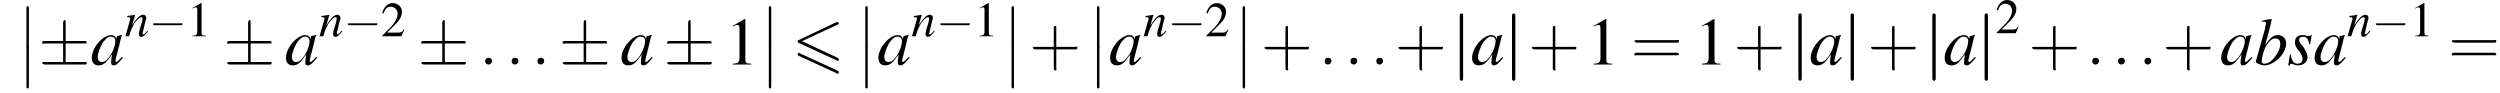 <?xml version='1.0' encoding='UTF-8'?>
<!---4.6-->
<svg height='15.2pt' version='1.1' viewBox='60.8 82.8 406.8 15.2' width='406.8pt' xmlns='http://www.w3.org/2000/svg' xmlns:xlink='http://www.w3.org/1999/xlink'>
<defs>
<path d='M7.4 -6.5C7.5 -6.5 7.6 -6.6 7.6 -6.7S7.5 -6.9 7.4 -6.9C7.3 -6.9 7.2 -6.9 7.2 -6.9L1.1 -4C0.9 -3.9 0.9 -3.9 0.9 -3.8S0.9 -3.6 1.1 -3.5L7.2 -0.7C7.3 -0.6 7.3 -0.6 7.4 -0.6C7.5 -0.6 7.6 -0.7 7.6 -0.8C7.6 -1 7.5 -1 7.4 -1.1L1.6 -3.8L7.4 -6.5ZM7.2 1.4C7.3 1.5 7.3 1.5 7.4 1.5C7.5 1.5 7.6 1.4 7.6 1.3C7.6 1.1 7.5 1.1 7.4 1L1.3 -1.8C1.2 -1.9 1.2 -1.9 1.1 -1.9C1 -1.9 0.9 -1.8 0.9 -1.7C0.9 -1.6 0.9 -1.5 1.1 -1.4L7.2 1.4Z' id='g0-54'/>
<path d='M2.3 -5.4L0.9 -4.6V-4.5C1 -4.6 1.1 -4.6 1.1 -4.6C1.2 -4.7 1.4 -4.7 1.5 -4.7C1.6 -4.7 1.7 -4.6 1.7 -4.3V-0.7C1.7 -0.5 1.6 -0.3 1.5 -0.2C1.4 -0.2 1.3 -0.1 0.9 -0.1V0H3.1V-0.1C2.5 -0.1 2.4 -0.2 2.4 -0.6V-5.4L2.3 -5.4Z' id='g9-49'/>
<path d='M3.8 -1.1L3.7 -1.1C3.4 -0.7 3.3 -0.6 2.9 -0.6H1L2.4 -2C3.1 -2.7 3.4 -3.3 3.4 -4C3.4 -4.8 2.7 -5.4 1.9 -5.4C1.5 -5.4 1 -5.2 0.8 -4.9C0.5 -4.6 0.4 -4.4 0.2 -3.8L0.4 -3.7C0.7 -4.5 1 -4.8 1.6 -4.8C2.2 -4.8 2.7 -4.3 2.7 -3.7C2.7 -3 2.3 -2.3 1.7 -1.6L0.2 -0.1V0H3.3L3.8 -1.1Z' id='g9-50'/>
<path d='M1.5 -0.4C1.5 -0.7 1.3 -0.8 1.1 -0.8S0.7 -0.7 0.7 -0.4S0.9 0 1.1 0S1.5 -0.2 1.5 -0.4Z' id='g18-58'/>
<use id='g12-0' transform='scale(1.369)' xlink:href='#g7-0'/>
<use id='g12-6' transform='scale(1.369)' xlink:href='#g7-6'/>
<use id='g12-106' transform='scale(1.369)' xlink:href='#g7-106'/>
<path d='M5.2 -1.8C5.4 -1.8 5.5 -1.8 5.5 -2S5.4 -2.1 5.2 -2.1H0.9C0.8 -2.1 0.7 -2.1 0.7 -2S0.8 -1.8 0.9 -1.8H5.2Z' id='g7-0'/>
<path d='M3.2 -2.5H5.5C5.6 -2.5 5.7 -2.5 5.7 -2.6S5.6 -2.8 5.5 -2.8H3.2V-5C3.2 -5.1 3.2 -5.3 3.1 -5.3S2.9 -5.1 2.9 -5V-2.8H0.7C0.6 -2.8 0.4 -2.8 0.4 -2.6S0.6 -2.5 0.7 -2.5H2.9V-0.3H0.7C0.6 -0.3 0.4 -0.3 0.4 -0.2S0.6 0 0.7 0H5.5C5.6 0 5.7 0 5.7 -0.2S5.6 -0.3 5.5 -0.3H3.2V-2.5Z' id='g7-6'/>
<path d='M1.3 -5.7C1.3 -5.8 1.3 -6 1.1 -6S0.9 -5.8 0.9 -5.7V1.7C0.9 1.8 0.9 2 1.1 2S1.3 1.8 1.3 1.7V-5.7Z' id='g7-106'/>
<path d='M1.6 6.3C1.6 6.5 1.6 6.7 1.8 6.7C2 6.7 2 6.5 2 6.3V0.2C2 0 2 -0.2 1.8 -0.2C1.6 -0.2 1.6 0 1.6 0.2V6.3Z' id='g2-12'/>
<path d='M3.7 -0.9C3.6 -0.8 3.5 -0.7 3.5 -0.7C3.2 -0.4 3.1 -0.3 3 -0.3C3 -0.3 2.9 -0.4 2.9 -0.4C2.9 -0.6 3.3 -1.9 3.6 -3.3C3.7 -3.4 3.7 -3.4 3.7 -3.5L3.6 -3.5L3.2 -3.4L3.1 -3.4L3 -3C3 -3.3 2.7 -3.5 2.4 -3.5C1.4 -3.5 0.1 -2 0.1 -0.8C0.1 -0.2 0.4 0.1 0.9 0.1C1.5 0.1 1.8 -0.2 2.5 -1.2C2.4 -0.5 2.4 -0.4 2.4 -0.2C2.4 0 2.5 0.1 2.7 0.1C3 0.1 3.2 -0.1 3.8 -0.8L3.7 -0.9ZM2.5 -3.3C2.7 -3.3 2.9 -3.1 2.9 -2.8C2.9 -2.2 2.5 -1.2 2 -0.7C1.8 -0.4 1.5 -0.3 1.3 -0.3C1 -0.3 0.8 -0.5 0.8 -0.9C0.8 -1.3 1.1 -2.1 1.4 -2.6C1.8 -3.1 2.1 -3.4 2.5 -3.3Z' id='g19-97'/>
<path d='M0.9 -5.1C1.3 -5.1 1.4 -5.1 1.4 -4.9C1.4 -4.8 1.4 -4.7 1.3 -4.5C1.3 -4.5 1.3 -4.4 1.3 -4.4L1.3 -4.3L0.2 -0.4V-0.3C0.2 -0.2 0.8 0.1 1.2 0.1C2.4 0.1 3.8 -1.3 3.8 -2.5C3.8 -3.1 3.4 -3.5 2.8 -3.5C2.3 -3.5 1.9 -3.2 1.3 -2.3C1.7 -3.8 1.8 -4 2.1 -5.4L2.1 -5.4C1.7 -5.4 1.4 -5.3 0.9 -5.2V-5.1ZM2.5 -3.1C2.9 -3.1 3.1 -2.9 3.1 -2.4C3.1 -1.9 2.7 -1.1 2.2 -0.6C1.9 -0.3 1.6 -0.1 1.2 -0.1C1 -0.1 0.9 -0.2 0.9 -0.4C0.9 -0.8 1.1 -1.6 1.4 -2.2C1.8 -2.8 2.1 -3.1 2.5 -3.1Z' id='g19-98'/>
<path d='M3.7 -0.9L3.5 -0.7C3.3 -0.4 3.1 -0.3 3 -0.3C2.9 -0.3 2.9 -0.4 2.9 -0.4C2.9 -0.5 2.9 -0.5 3 -0.9L3.4 -2.6C3.5 -2.7 3.5 -2.9 3.5 -3C3.5 -3.3 3.3 -3.5 3 -3.5C2.5 -3.5 2 -3 1.2 -1.8L1.7 -3.5L1.7 -3.5C1.2 -3.4 1.1 -3.4 0.4 -3.3V-3.1C0.8 -3.1 0.9 -3.1 0.9 -2.9C0.9 -2.9 0.9 -2.8 0.9 -2.8L0.1 0H0.7C1.1 -1.3 1.2 -1.4 1.5 -2C2 -2.7 2.4 -3.1 2.7 -3.1C2.8 -3.1 2.9 -3 2.9 -2.9C2.9 -2.8 2.8 -2.5 2.8 -2.3L2.4 -1C2.3 -0.5 2.3 -0.4 2.3 -0.4C2.3 -0.1 2.4 0.1 2.7 0.1C3 0.1 3.2 -0.1 3.8 -0.8L3.7 -0.9Z' id='g19-110'/>
<path d='M0.3 -1.2L0.1 0.1H0.3C0.3 0 0.4 -0.1 0.4 -0.1C0.5 -0.1 0.7 0 0.8 0C1 0.1 1.1 0.1 1.3 0.1C1.9 0.1 2.4 -0.3 2.4 -0.9C2.4 -1.2 2.2 -1.6 1.9 -2.1C1.6 -2.4 1.4 -2.7 1.4 -2.9C1.4 -3.2 1.6 -3.3 1.9 -3.3C2.3 -3.3 2.5 -3 2.6 -2.4H2.7L2.9 -3.5H2.8C2.7 -3.4 2.7 -3.4 2.6 -3.4C2.5 -3.4 2.4 -3.4 2.3 -3.4C2.1 -3.5 2 -3.5 1.8 -3.5C1.2 -3.5 0.9 -3.2 0.9 -2.6C0.9 -2.4 1 -2 1.4 -1.6C1.7 -1.2 1.8 -0.9 1.8 -0.7C1.8 -0.3 1.6 -0.1 1.2 -0.1C0.8 -0.1 0.5 -0.4 0.4 -1.2H0.3Z' id='g19-115'/>
<use id='g22-58' transform='scale(1.369)' xlink:href='#g18-58'/>
<use id='g23-97' transform='scale(1.369)' xlink:href='#g19-97'/>
<use id='g23-98' transform='scale(1.369)' xlink:href='#g19-98'/>
<use id='g23-115' transform='scale(1.369)' xlink:href='#g19-115'/>
<use id='g26-49' xlink:href='#g9-49'/>
<use id='g26-50' xlink:href='#g9-50'/>
<use id='g30-49' transform='scale(1.369)' xlink:href='#g9-49'/>
<use id='g31-43' transform='scale(1.369)' xlink:href='#g27-43'/>
<use id='g31-61' transform='scale(1.369)' xlink:href='#g27-61'/>
<path d='M3.2 -1.8H5.5C5.6 -1.8 5.7 -1.8 5.7 -2S5.6 -2.1 5.5 -2.1H3.2V-4.4C3.2 -4.5 3.2 -4.6 3.1 -4.6S2.9 -4.5 2.9 -4.4V-2.1H0.7C0.6 -2.1 0.4 -2.1 0.4 -2S0.6 -1.8 0.7 -1.8H2.9V0.4C2.9 0.5 2.9 0.7 3.1 0.7S3.2 0.5 3.2 0.4V-1.8Z' id='g27-43'/>
<path d='M5.5 -2.6C5.6 -2.6 5.7 -2.6 5.7 -2.8S5.6 -2.9 5.5 -2.9H0.7C0.6 -2.9 0.4 -2.9 0.4 -2.8S0.6 -2.6 0.7 -2.6H5.5ZM5.5 -1.1C5.6 -1.1 5.7 -1.1 5.7 -1.2S5.6 -1.4 5.5 -1.4H0.7C0.6 -1.4 0.4 -1.4 0.4 -1.2S0.6 -1.1 0.7 -1.1H5.5Z' id='g27-61'/>
</defs>
<g id='page1'>

<use x='63.5' xlink:href='#g2-12' y='84'/>
<use x='63.5' xlink:href='#g2-12' y='90.5'/>
<use x='67.1' xlink:href='#g12-6' y='93.3'/>
<use x='75.6' xlink:href='#g23-97' y='93.3'/>
<use x='81.1' xlink:href='#g19-110' y='88.7'/>
<use x='85' xlink:href='#g7-0' y='88.7'/>
<use x='91.2' xlink:href='#g26-49' y='88.7'/>
<use x='97.2' xlink:href='#g12-6' y='93.3'/>
<use x='107.2' xlink:href='#g23-97' y='93.3'/>
<use x='112.7' xlink:href='#g19-110' y='88.7'/>
<use x='116.7' xlink:href='#g7-0' y='88.7'/>
<use x='122.8' xlink:href='#g26-50' y='88.7'/>
<use x='128.8' xlink:href='#g12-6' y='93.3'/>
<use x='138.8' xlink:href='#g22-58' y='93.3'/>
<use x='143.1' xlink:href='#g22-58' y='93.3'/>
<use x='147.3' xlink:href='#g22-58' y='93.3'/>
<use x='151.8' xlink:href='#g12-6' y='93.3'/>
<use x='161.8' xlink:href='#g23-97' y='93.3'/>
<use x='168.8' xlink:href='#g12-6' y='93.3'/>
<use x='178.8' xlink:href='#g30-49' y='93.3'/>
<use x='184.3' xlink:href='#g2-12' y='84'/>
<use x='184.3' xlink:href='#g2-12' y='90.5'/>
<use x='189.7' xlink:href='#g0-54' y='93.3'/>
<use x='200' xlink:href='#g2-12' y='84'/>
<use x='200' xlink:href='#g2-12' y='90.5'/>
<use x='203.6' xlink:href='#g23-97' y='93.3'/>
<use x='209.1' xlink:href='#g19-110' y='88.7'/>
<use x='213.1' xlink:href='#g7-0' y='88.7'/>
<use x='219.3' xlink:href='#g26-49' y='88.7'/>
<use x='223.8' xlink:href='#g2-12' y='84'/>
<use x='223.8' xlink:href='#g2-12' y='90.5'/>
<use x='228.3' xlink:href='#g31-43' y='93.3'/>
<use x='237.7' xlink:href='#g2-12' y='84'/>
<use x='237.7' xlink:href='#g2-12' y='90.5'/>
<use x='241.3' xlink:href='#g23-97' y='93.3'/>
<use x='246.8' xlink:href='#g19-110' y='88.7'/>
<use x='250.8' xlink:href='#g7-0' y='88.7'/>
<use x='256.9' xlink:href='#g26-50' y='88.7'/>
<use x='261.4' xlink:href='#g2-12' y='84'/>
<use x='261.4' xlink:href='#g2-12' y='90.5'/>
<use x='266' xlink:href='#g31-43' y='93.3'/>
<use x='275.4' xlink:href='#g22-58' y='93.3'/>
<use x='279.6' xlink:href='#g22-58' y='93.3'/>
<use x='283.8' xlink:href='#g22-58' y='93.3'/>
<use x='287.8' xlink:href='#g31-43' y='93.3'/>
<use x='297.1' xlink:href='#g12-106' y='93.2'/>
<use x='300.2' xlink:href='#g23-97' y='93.3'/>
<use x='305.6' xlink:href='#g12-106' y='93.2'/>
<use x='309.5' xlink:href='#g31-43' y='93.3'/>
<use x='318.9' xlink:href='#g30-49' y='93.3'/>
<use x='326.2' xlink:href='#g31-61' y='93.3'/>
<use x='336.5' xlink:href='#g30-49' y='93.3'/>
<use x='342.9' xlink:href='#g31-43' y='93.3'/>
<use x='352.2' xlink:href='#g12-106' y='93.2'/>
<use x='355.3' xlink:href='#g23-97' y='93.3'/>
<use x='360.7' xlink:href='#g12-106' y='93.2'/>
<use x='364.7' xlink:href='#g31-43' y='93.3'/>
<use x='374' xlink:href='#g12-106' y='93.2'/>
<use x='377.1' xlink:href='#g23-97' y='93.3'/>
<use x='382.5' xlink:href='#g12-106' y='93.2'/>
<use x='385.5' xlink:href='#g26-50' y='88.2'/>
<use x='390.9' xlink:href='#g31-43' y='93.3'/>
<use x='400.3' xlink:href='#g22-58' y='93.3'/>
<use x='404.5' xlink:href='#g22-58' y='93.3'/>
<use x='408.8' xlink:href='#g22-58' y='93.3'/>
<use x='412.7' xlink:href='#g31-43' y='93.3'/>
<use x='422.1' xlink:href='#g23-97' y='93.3'/>
<use x='427.6' xlink:href='#g23-98' y='93.3'/>
<use x='433' xlink:href='#g23-115' y='93.3'/>
<use x='437.3' xlink:href='#g23-97' y='93.3'/>
<use x='442.7' xlink:href='#g19-110' y='88.7'/>
<use x='446.7' xlink:href='#g7-0' y='88.7'/>
<use x='452.9' xlink:href='#g26-49' y='88.7'/>
<use x='459.2' xlink:href='#g31-61' y='93.3'/>
</g>
</svg>